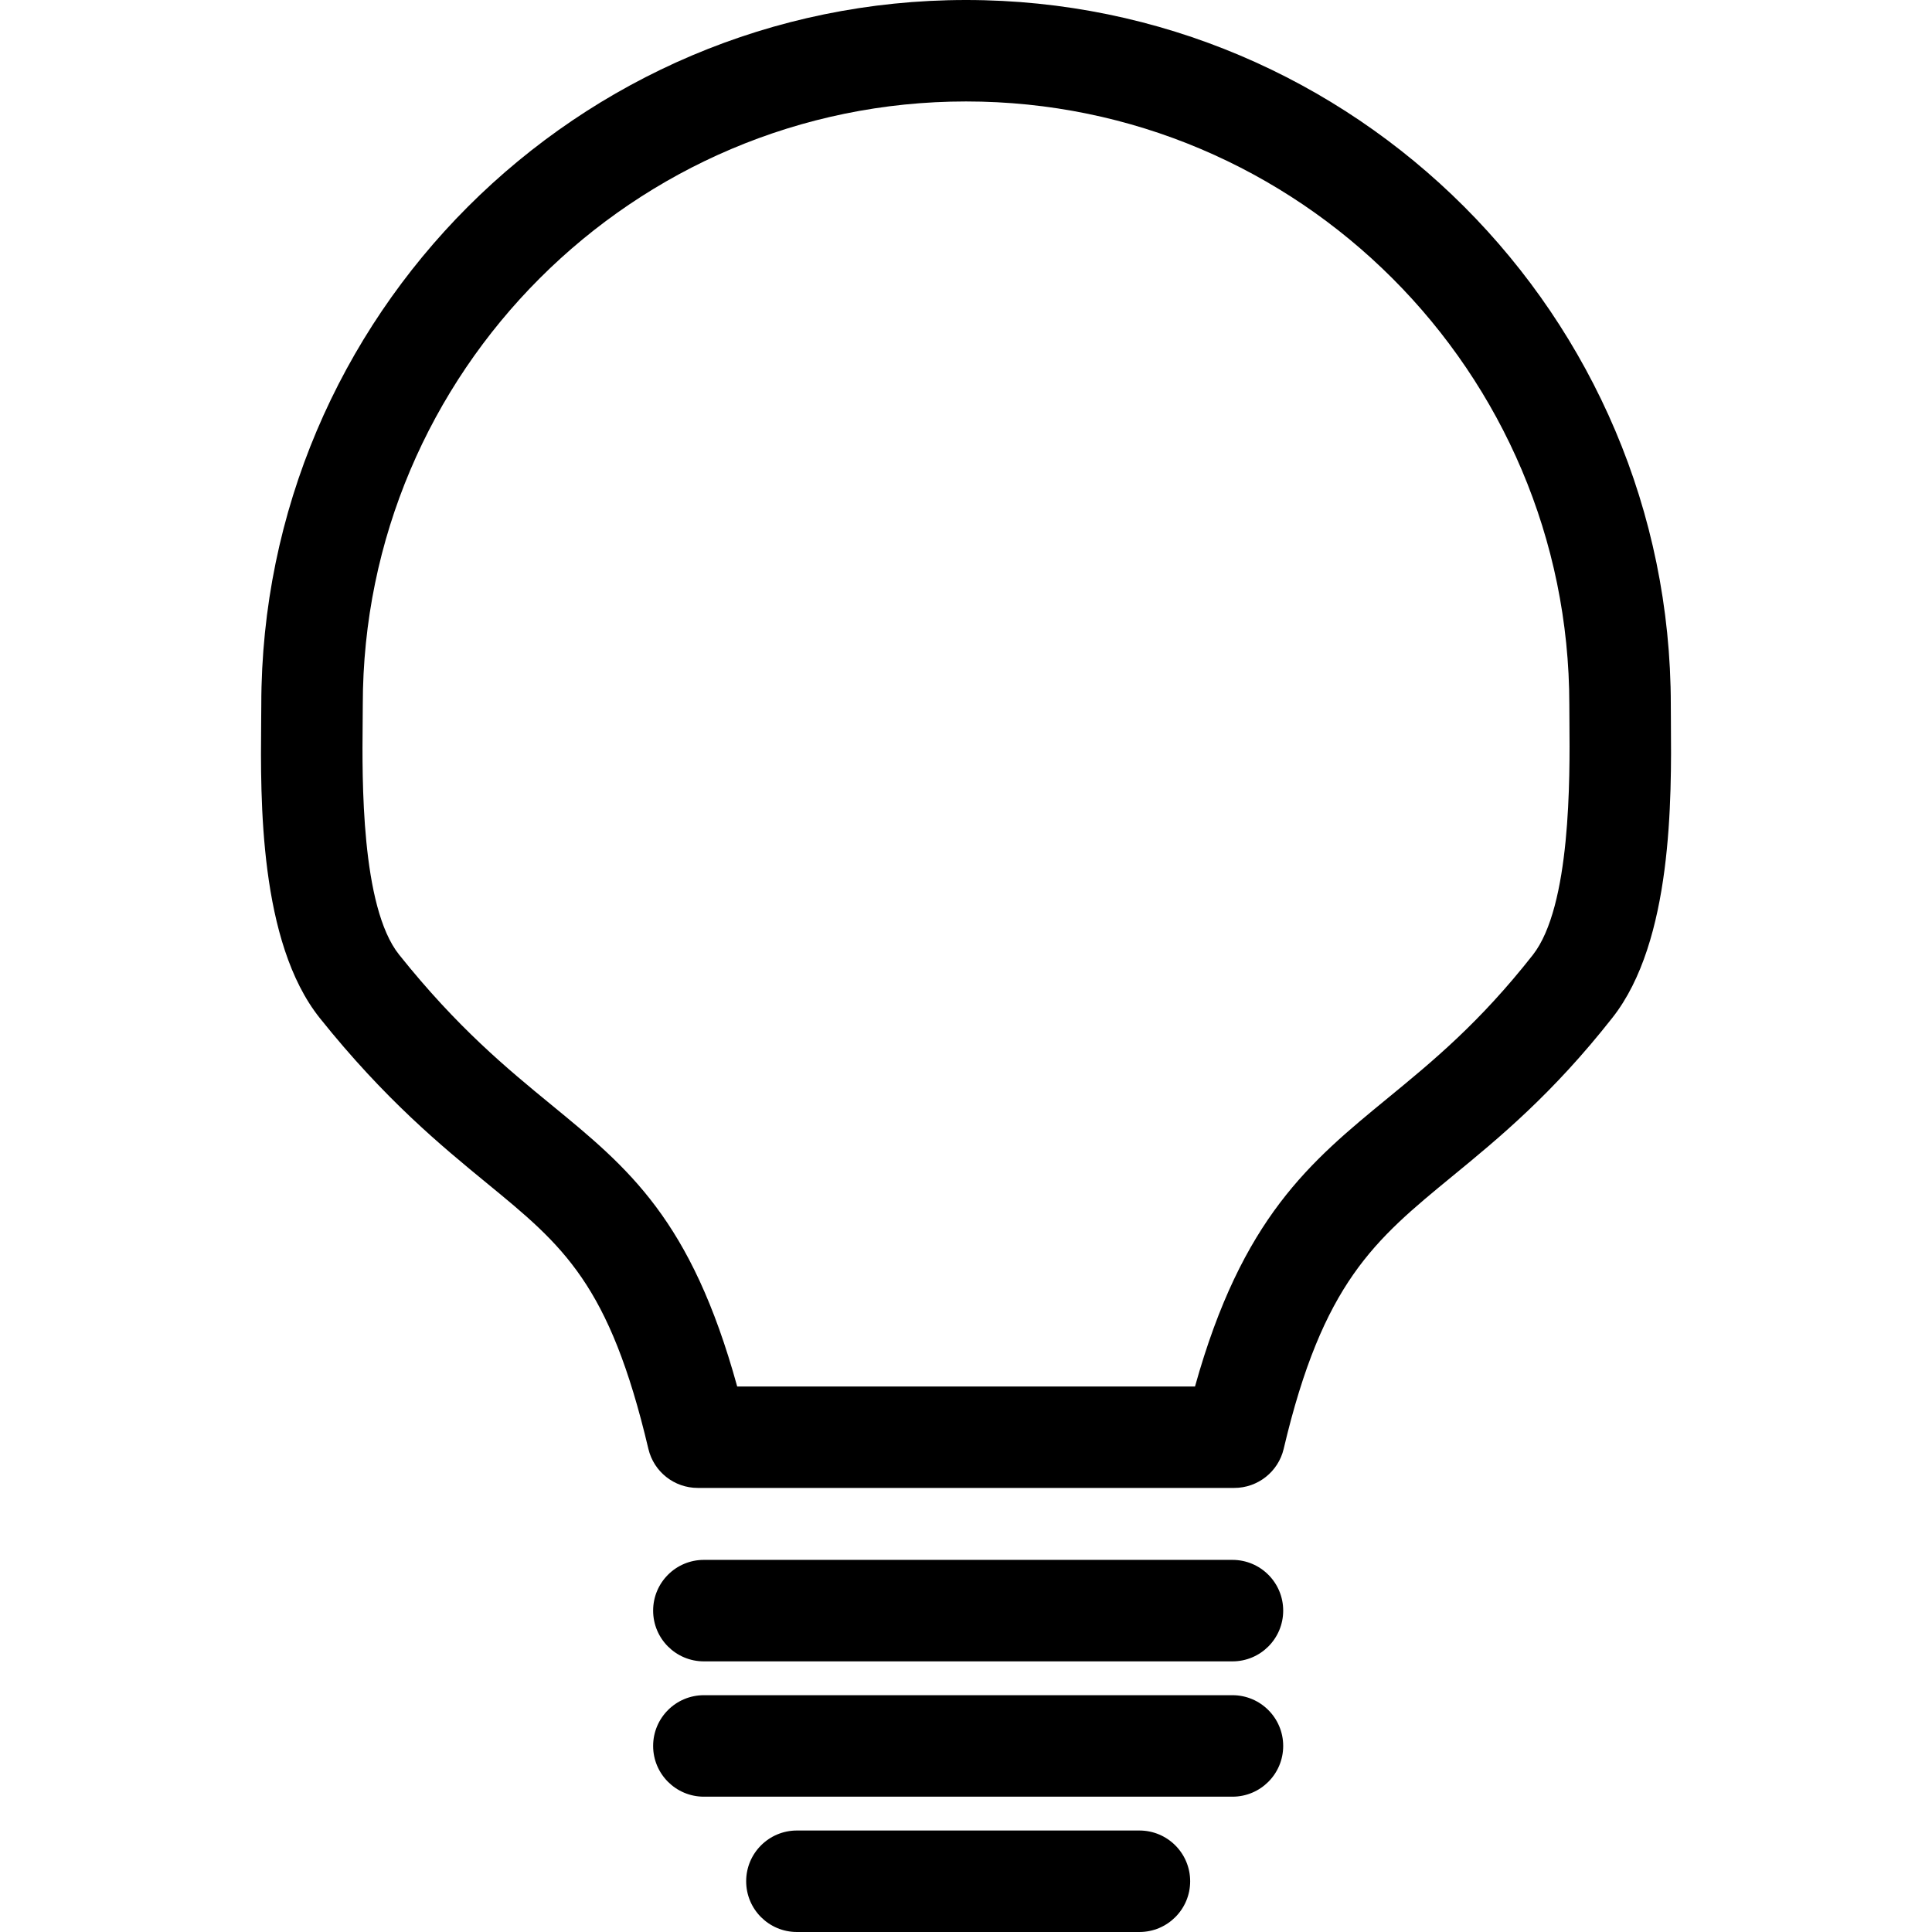 <?xml version="1.0" encoding="iso-8859-1"?>
<!-- Uploaded to: SVG Repo, www.svgrepo.com, Generator: SVG Repo Mixer Tools -->
<!DOCTYPE svg PUBLIC "-//W3C//DTD SVG 1.1//EN" "http://www.w3.org/Graphics/SVG/1.1/DTD/svg11.dtd">
<svg fill="#000000" version="1.1" id="Capa_1" xmlns="http://www.w3.org/2000/svg" xmlns:xlink="http://www.w3.org/1999/xlink" 
	 width="800px" height="800px" viewBox="0 0 57.111 57.111"
	 xml:space="preserve">
<g>
	<g>
		<path d="M49.393,21.331l-0.003-0.497C49.39,9.346,40.044,0,28.557,0S7.724,9.346,7.724,20.834L7.72,21.36
			c-0.021,2.266-0.061,6.487,1.733,8.734c1.928,2.411,3.597,3.78,4.938,4.881c2.26,1.854,3.624,2.971,4.776,7.856
			c0.16,0.676,0.764,1.153,1.46,1.153h15.859c0.695,0,1.3-0.479,1.46-1.153c1.159-4.918,2.682-6.168,4.985-8.06
			c1.388-1.139,2.959-2.43,4.734-4.688C49.447,27.822,49.411,23.599,49.393,21.331z M45.31,28.23
			c-1.573,2.002-2.95,3.133-4.28,4.225c-2.305,1.891-4.314,3.543-5.705,8.531H21.792c-1.361-4.939-3.207-6.451-5.5-8.332
			c-1.295-1.063-2.765-2.268-4.495-4.434c-1.128-1.412-1.093-5.209-1.077-6.832l0.004-0.555c0-9.834,8-17.834,17.833-17.834
			c9.833,0,17.833,8,17.833,17.834l0.003,0.521C46.407,22.984,46.438,26.794,45.31,28.23z"/>
		<path d="M36.432,46.111H20.807c-0.829,0-1.5,0.672-1.5,1.5s0.671,1.5,1.5,1.5h15.625c0.829,0,1.5-0.672,1.5-1.5
			S37.261,46.111,36.432,46.111z"/>
		<path d="M36.432,50.111H20.807c-0.829,0-1.5,0.672-1.5,1.5s0.671,1.5,1.5,1.5h15.625c0.829,0,1.5-0.672,1.5-1.5
			S37.261,50.111,36.432,50.111z"/>
		<path d="M33.682,54.111H23.557c-0.829,0-1.5,0.672-1.5,1.5s0.671,1.5,1.5,1.5h10.125c0.829,0,1.5-0.672,1.5-1.5
			S34.511,54.111,33.682,54.111z"/>
	</g>
</g>
</svg>